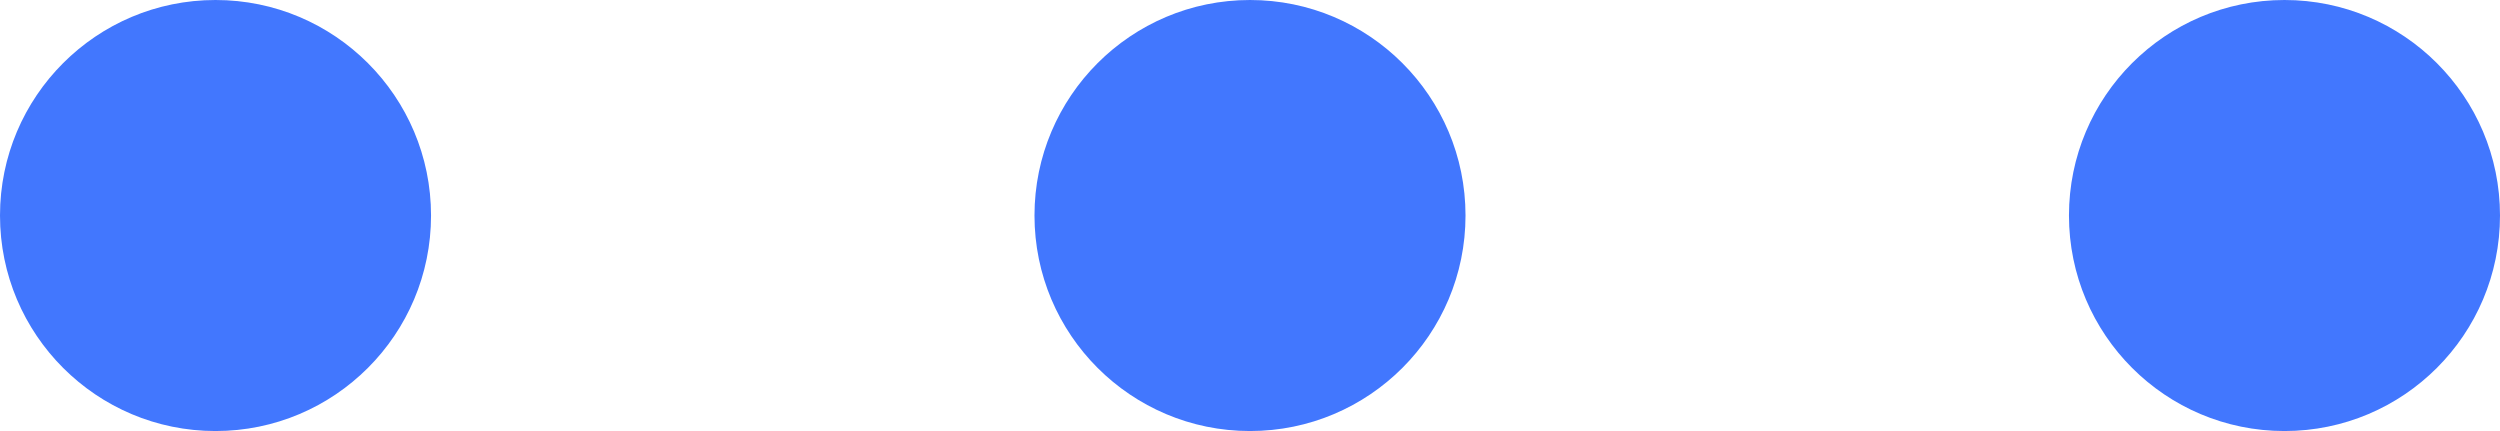 <svg xmlns="http://www.w3.org/2000/svg" width="29" height="5" viewBox="0 0 29 5">
  <g id="Group_1115" data-name="Group 1115" transform="translate(-987 -767)">
    <circle id="Ellipse_130" data-name="Ellipse 130" cx="2.5" cy="2.5" r="2.5" transform="translate(987 767)" fill="#4277fe"/>
    <circle id="Ellipse_131" data-name="Ellipse 131" cx="2.5" cy="2.5" r="2.5" transform="translate(999 767)" fill="#4277fe"/>
    <circle id="Ellipse_132" data-name="Ellipse 132" cx="2.5" cy="2.5" r="2.5" transform="translate(1011 767)" fill="#4277fe"/>
  </g>
</svg>
